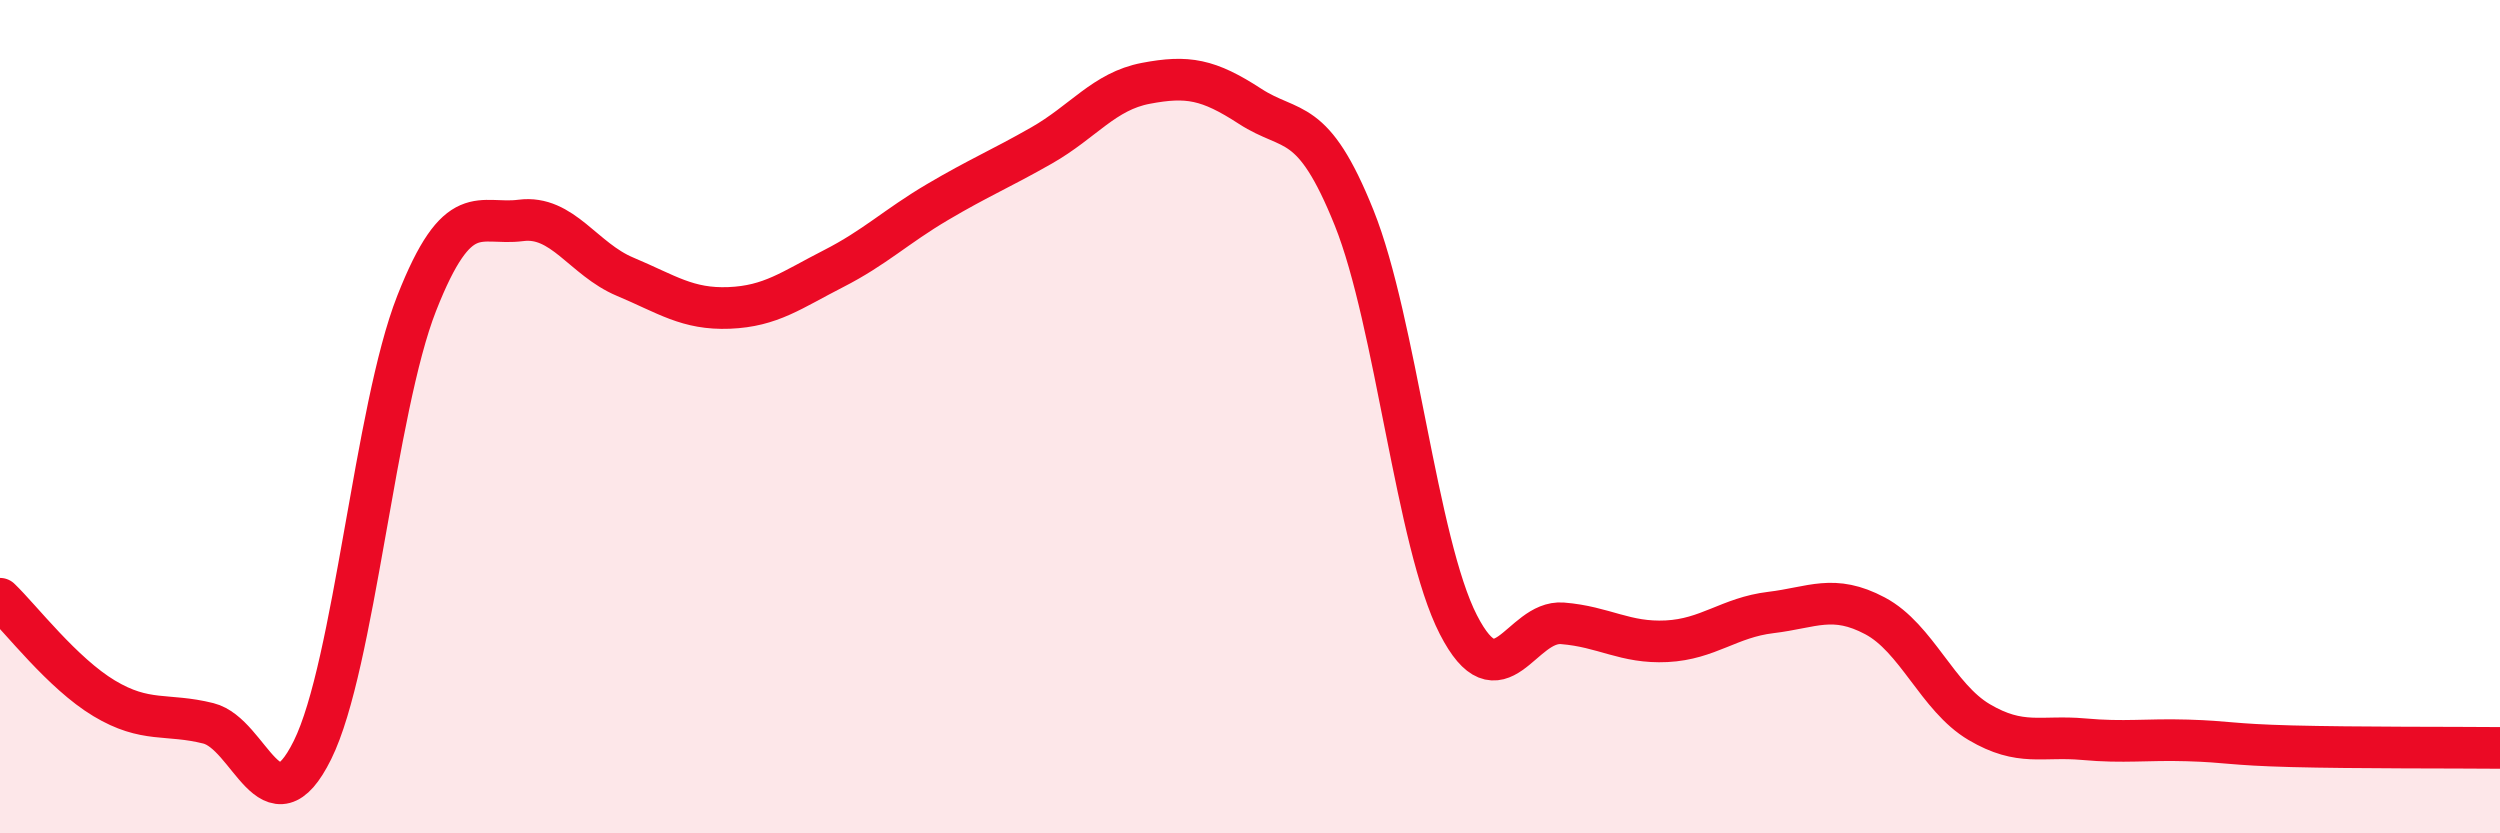
    <svg width="60" height="20" viewBox="0 0 60 20" xmlns="http://www.w3.org/2000/svg">
      <path
        d="M 0,14.37 C 0.5,14.85 1.5,16.16 2.5,16.76 C 3.5,17.36 4,17.11 5,17.36 C 6,17.61 6.5,20.02 7.5,18 C 8.5,15.98 9,9.82 10,7.28 C 11,4.74 11.5,5.42 12.5,5.29 C 13.5,5.16 14,6.22 15,6.64 C 16,7.06 16.5,7.43 17.5,7.39 C 18.5,7.35 19,6.96 20,6.45 C 21,5.94 21.5,5.44 22.5,4.85 C 23.5,4.26 24,4.06 25,3.49 C 26,2.92 26.5,2.19 27.5,2 C 28.5,1.81 29,1.9 30,2.55 C 31,3.2 31.5,2.74 32.5,5.23 C 33.5,7.72 34,13.04 35,14.99 C 36,16.94 36.5,14.88 37.5,14.96 C 38.5,15.04 39,15.44 40,15.39 C 41,15.34 41.5,14.82 42.5,14.7 C 43.5,14.58 44,14.25 45,14.78 C 46,15.31 46.5,16.74 47.5,17.33 C 48.5,17.92 49,17.65 50,17.74 C 51,17.83 51.5,17.74 52.5,17.77 C 53.5,17.8 53.5,17.87 55,17.91 C 56.5,17.95 59,17.94 60,17.95L60 20L0 20Z"
        fill="#EB0A25"
        opacity="0.1"
        stroke-linecap="round"
        stroke-linejoin="round"
      />
      <path
        d="M 0,14.37 C 0.5,14.85 1.5,16.16 2.5,16.76 C 3.5,17.36 4,17.11 5,17.36 C 6,17.61 6.5,20.02 7.5,18 C 8.5,15.98 9,9.82 10,7.28 C 11,4.74 11.5,5.42 12.5,5.29 C 13.5,5.16 14,6.22 15,6.64 C 16,7.06 16.5,7.43 17.5,7.39 C 18.5,7.35 19,6.96 20,6.45 C 21,5.94 21.5,5.44 22.5,4.85 C 23.5,4.26 24,4.06 25,3.49 C 26,2.92 26.5,2.19 27.5,2 C 28.5,1.81 29,1.9 30,2.55 C 31,3.2 31.5,2.74 32.5,5.23 C 33.5,7.72 34,13.04 35,14.99 C 36,16.94 36.5,14.88 37.5,14.96 C 38.5,15.04 39,15.44 40,15.39 C 41,15.34 41.5,14.82 42.5,14.7 C 43.5,14.58 44,14.25 45,14.78 C 46,15.31 46.5,16.74 47.5,17.33 C 48.5,17.92 49,17.65 50,17.74 C 51,17.83 51.5,17.74 52.5,17.77 C 53.5,17.8 53.5,17.87 55,17.91 C 56.5,17.95 59,17.94 60,17.95"
        stroke="#EB0A25"
        stroke-width="1"
        fill="none"
        stroke-linecap="round"
        stroke-linejoin="round"
      />
    </svg>
  